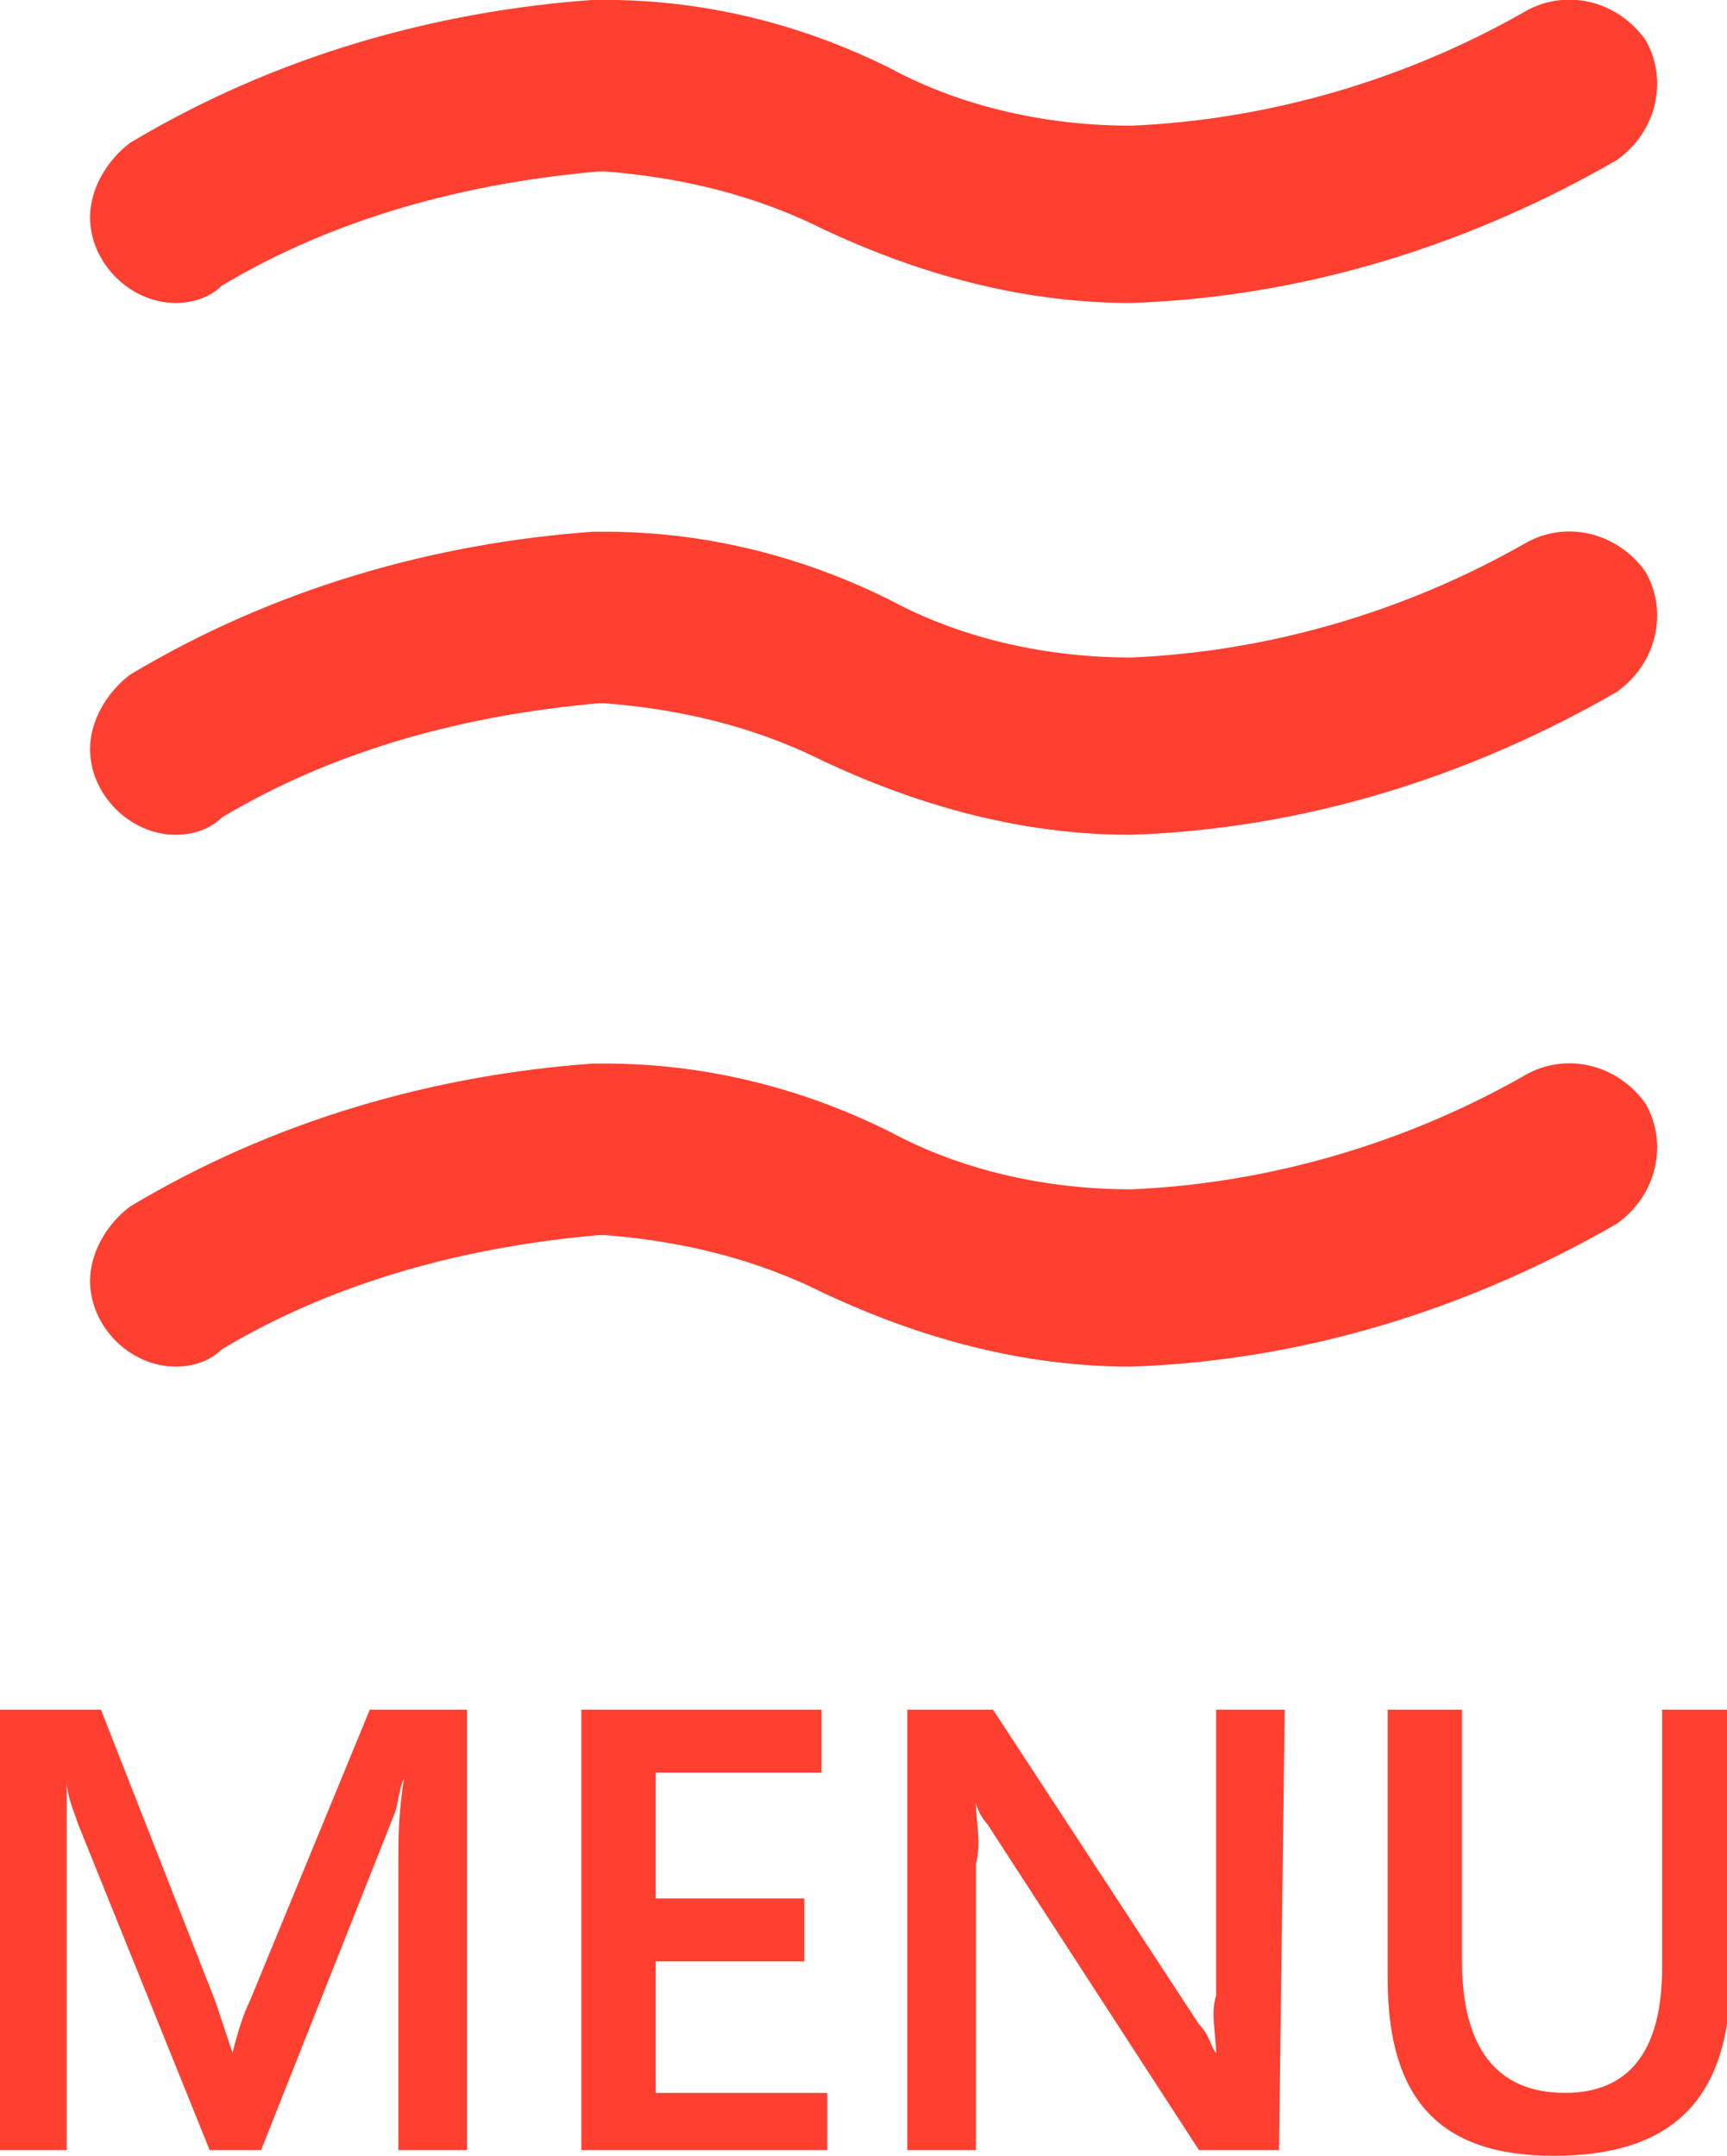 <?xml version="1.0" encoding="utf-8"?>
<!-- Generator: Adobe Illustrator 27.8.1, SVG Export Plug-In . SVG Version: 6.00 Build 0)  -->
<svg version="1.1" id="レイヤー_1" xmlns="http://www.w3.org/2000/svg" xmlns:xlink="http://www.w3.org/1999/xlink" x="0px"
	 y="0px" viewBox="0 0 30.2 37.7" style="enable-background:new 0 0 30.2 37.7;" xml:space="preserve">
<style type="text/css">
	.st0{fill:#FF3F2F;}
</style>
<g transform="translate(-325.934 -109.402)">
	<g transform="translate(-727.691 -13)">
		<path class="st0" d="M1056.7,127.7c-0.8,0-1.5-0.7-1.5-1.5c0-0.5,0.3-1,0.7-1.3c2.5-1.5,5.3-2.3,8.1-2.5h0.2c1.7,0,3.4,0.4,5,1.2
			c1.3,0.7,2.8,1,4.2,1l0,0c2.4-0.1,4.8-0.8,6.9-2c0.7-0.4,1.6-0.2,2.1,0.5c0.4,0.7,0.2,1.6-0.5,2.1c-2.6,1.5-5.5,2.4-8.5,2.5l0,0
			c-1.9,0-3.7-0.5-5.4-1.3c-1.2-0.6-2.5-0.9-3.8-1h-0.1c-2.3,0.2-4.6,0.8-6.6,2C1057.3,127.6,1057,127.7,1056.7,127.7z"/>
		<path class="st0" d="M1056.7,137c-0.8,0-1.5-0.7-1.5-1.5c0-0.5,0.3-1,0.7-1.3c2.5-1.5,5.3-2.3,8.1-2.5h0.2c1.7,0,3.4,0.4,5,1.2
			c1.3,0.7,2.8,1,4.2,1l0,0c2.4-0.1,4.8-0.8,6.9-2c0.7-0.4,1.6-0.2,2.1,0.5c0.4,0.7,0.2,1.6-0.5,2.1c-2.6,1.5-5.5,2.4-8.5,2.5l0,0
			c-1.9,0-3.7-0.5-5.4-1.3c-1.2-0.6-2.5-0.9-3.8-1h-0.1c-2.3,0.2-4.6,0.8-6.6,2C1057.3,136.9,1057,137,1056.7,137z"/>
		<path class="st0" d="M1056.7,146.3c-0.8,0-1.5-0.7-1.5-1.5c0-0.5,0.3-1,0.7-1.3c2.5-1.5,5.3-2.3,8.1-2.5h0.2c1.7,0,3.4,0.4,5,1.2
			c1.3,0.7,2.8,1,4.2,1l0,0c2.4-0.1,4.8-0.8,6.9-2c0.7-0.4,1.6-0.2,2.1,0.5c0.4,0.7,0.2,1.6-0.5,2.1c-2.6,1.5-5.5,2.4-8.5,2.5l0,0
			c-1.9,0-3.7-0.5-5.4-1.3c-1.2-0.6-2.5-0.9-3.8-1h-0.1c-2.3,0.2-4.6,0.8-6.6,2C1057.3,146.2,1057,146.3,1056.7,146.3z"/>
	</g>
	<path class="st0" d="M334.2,147h-1.3v-5c0-0.4,0-0.9,0.1-1.5h0c-0.1,0.2-0.1,0.5-0.2,0.7l-2.3,5.8h-0.9l-2.3-5.7
		c-0.1-0.3-0.2-0.5-0.2-0.8h0c0,0.3,0,0.8,0,1.5v5h-1.2v-7.7h1.8l2,5.1c0.1,0.3,0.2,0.6,0.3,0.9h0c0.1-0.4,0.2-0.7,0.3-0.9l2.1-5.1
		h1.7V147z M340.4,147h-4.3v-7.7h4.2v1.1h-2.9v2.2h2.6v1.1h-2.6v2.3h3L340.4,147z M348.3,147h-1.4l-3.7-5.7
		c-0.1-0.1-0.2-0.3-0.2-0.4h0c0,0.4,0.1,0.7,0,1.1v5h-1.2v-7.7h1.5l3.6,5.5c0.2,0.2,0.2,0.4,0.3,0.5h0c0-0.3-0.1-0.7,0-1v-5h1.2
		L348.3,147z M356.2,143.9c0,2.2-1,3.2-3.1,3.2c-2,0-2.9-1-2.9-3.1v-4.7h1.3v4.4c0,1.5,0.6,2.3,1.8,2.3c1.1,0,1.7-0.7,1.7-2.2v-4.5
		h1.3L356.2,143.9z"/>
</g>
</svg>
